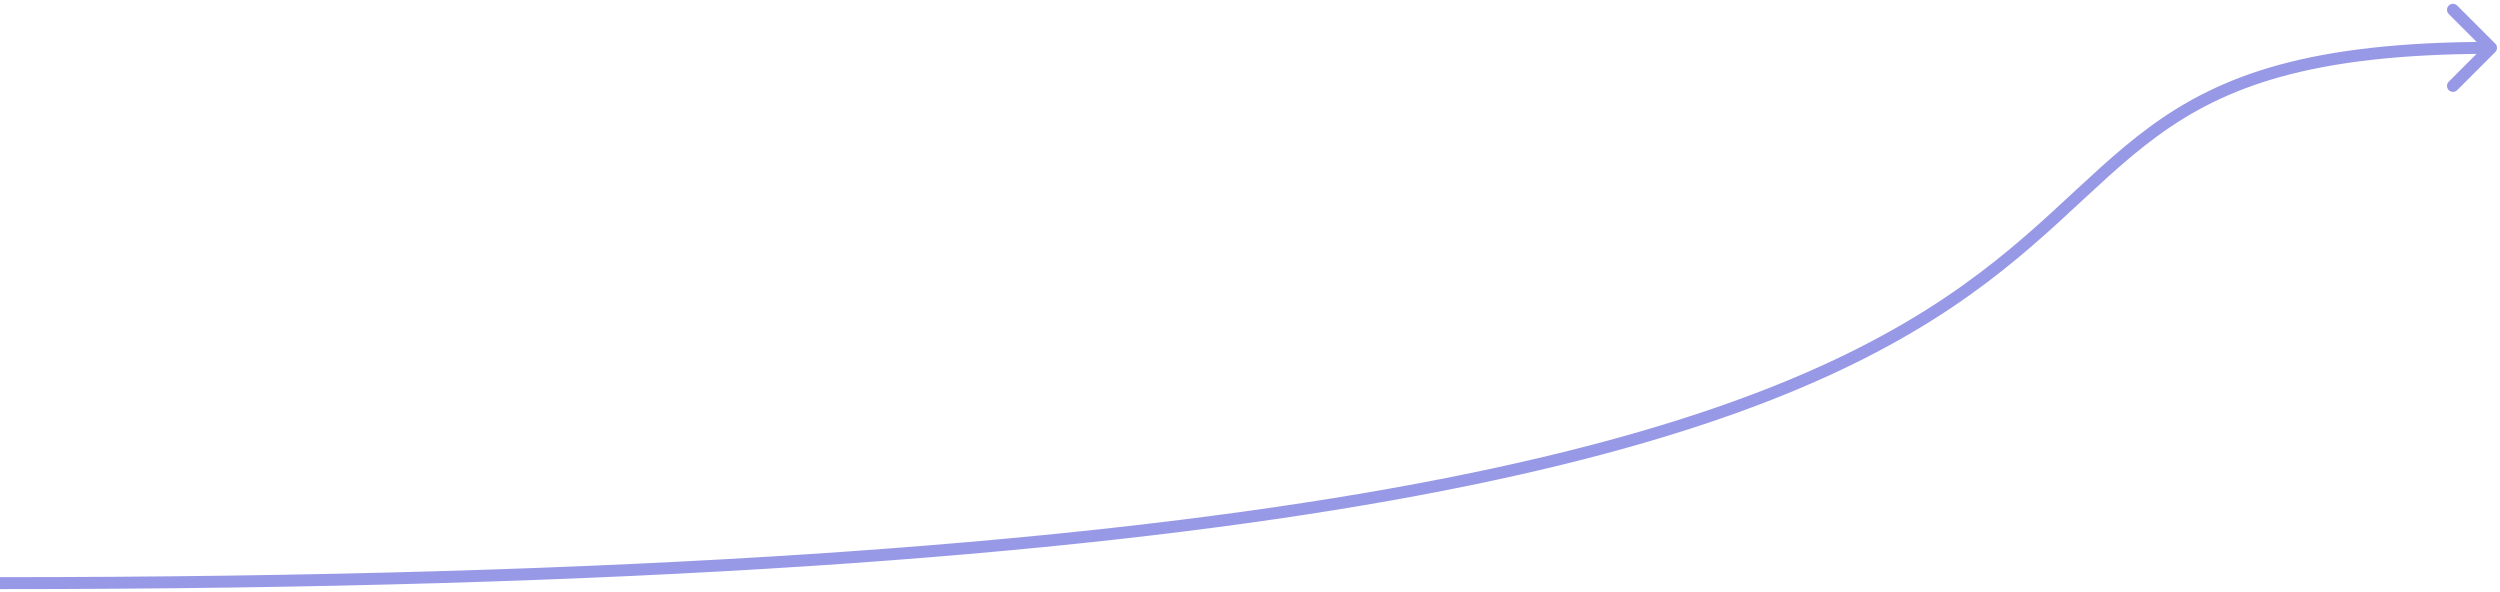 <?xml version="1.0" encoding="UTF-8"?> <svg xmlns="http://www.w3.org/2000/svg" width="418" height="99" viewBox="0 0 418 99" fill="none"><path d="M417.207 8.707C417.598 8.316 417.598 7.683 417.207 7.293L410.843 0.929C410.453 0.538 409.819 0.538 409.429 0.929C409.038 1.319 409.038 1.952 409.429 2.343L415.086 8L409.429 13.657C409.038 14.047 409.038 14.68 409.429 15.071C409.819 15.461 410.453 15.461 410.843 15.071L417.207 8.707ZM-5.01463e-07 98.5C213.002 98.5 287.016 76.139 322.969 53.597C331.962 47.959 338.555 42.32 344.322 37.057C350.106 31.777 354.988 26.944 360.661 22.791C371.901 14.562 386.267 9 416.5 9V7C385.983 7 371.161 12.625 359.48 21.177C353.692 25.415 348.679 30.372 342.973 35.58C337.249 40.804 330.756 46.354 321.906 51.903C286.484 74.112 212.998 96.5 5.01463e-07 96.5L-5.01463e-07 98.5Z" fill="#9799E6"></path></svg> 